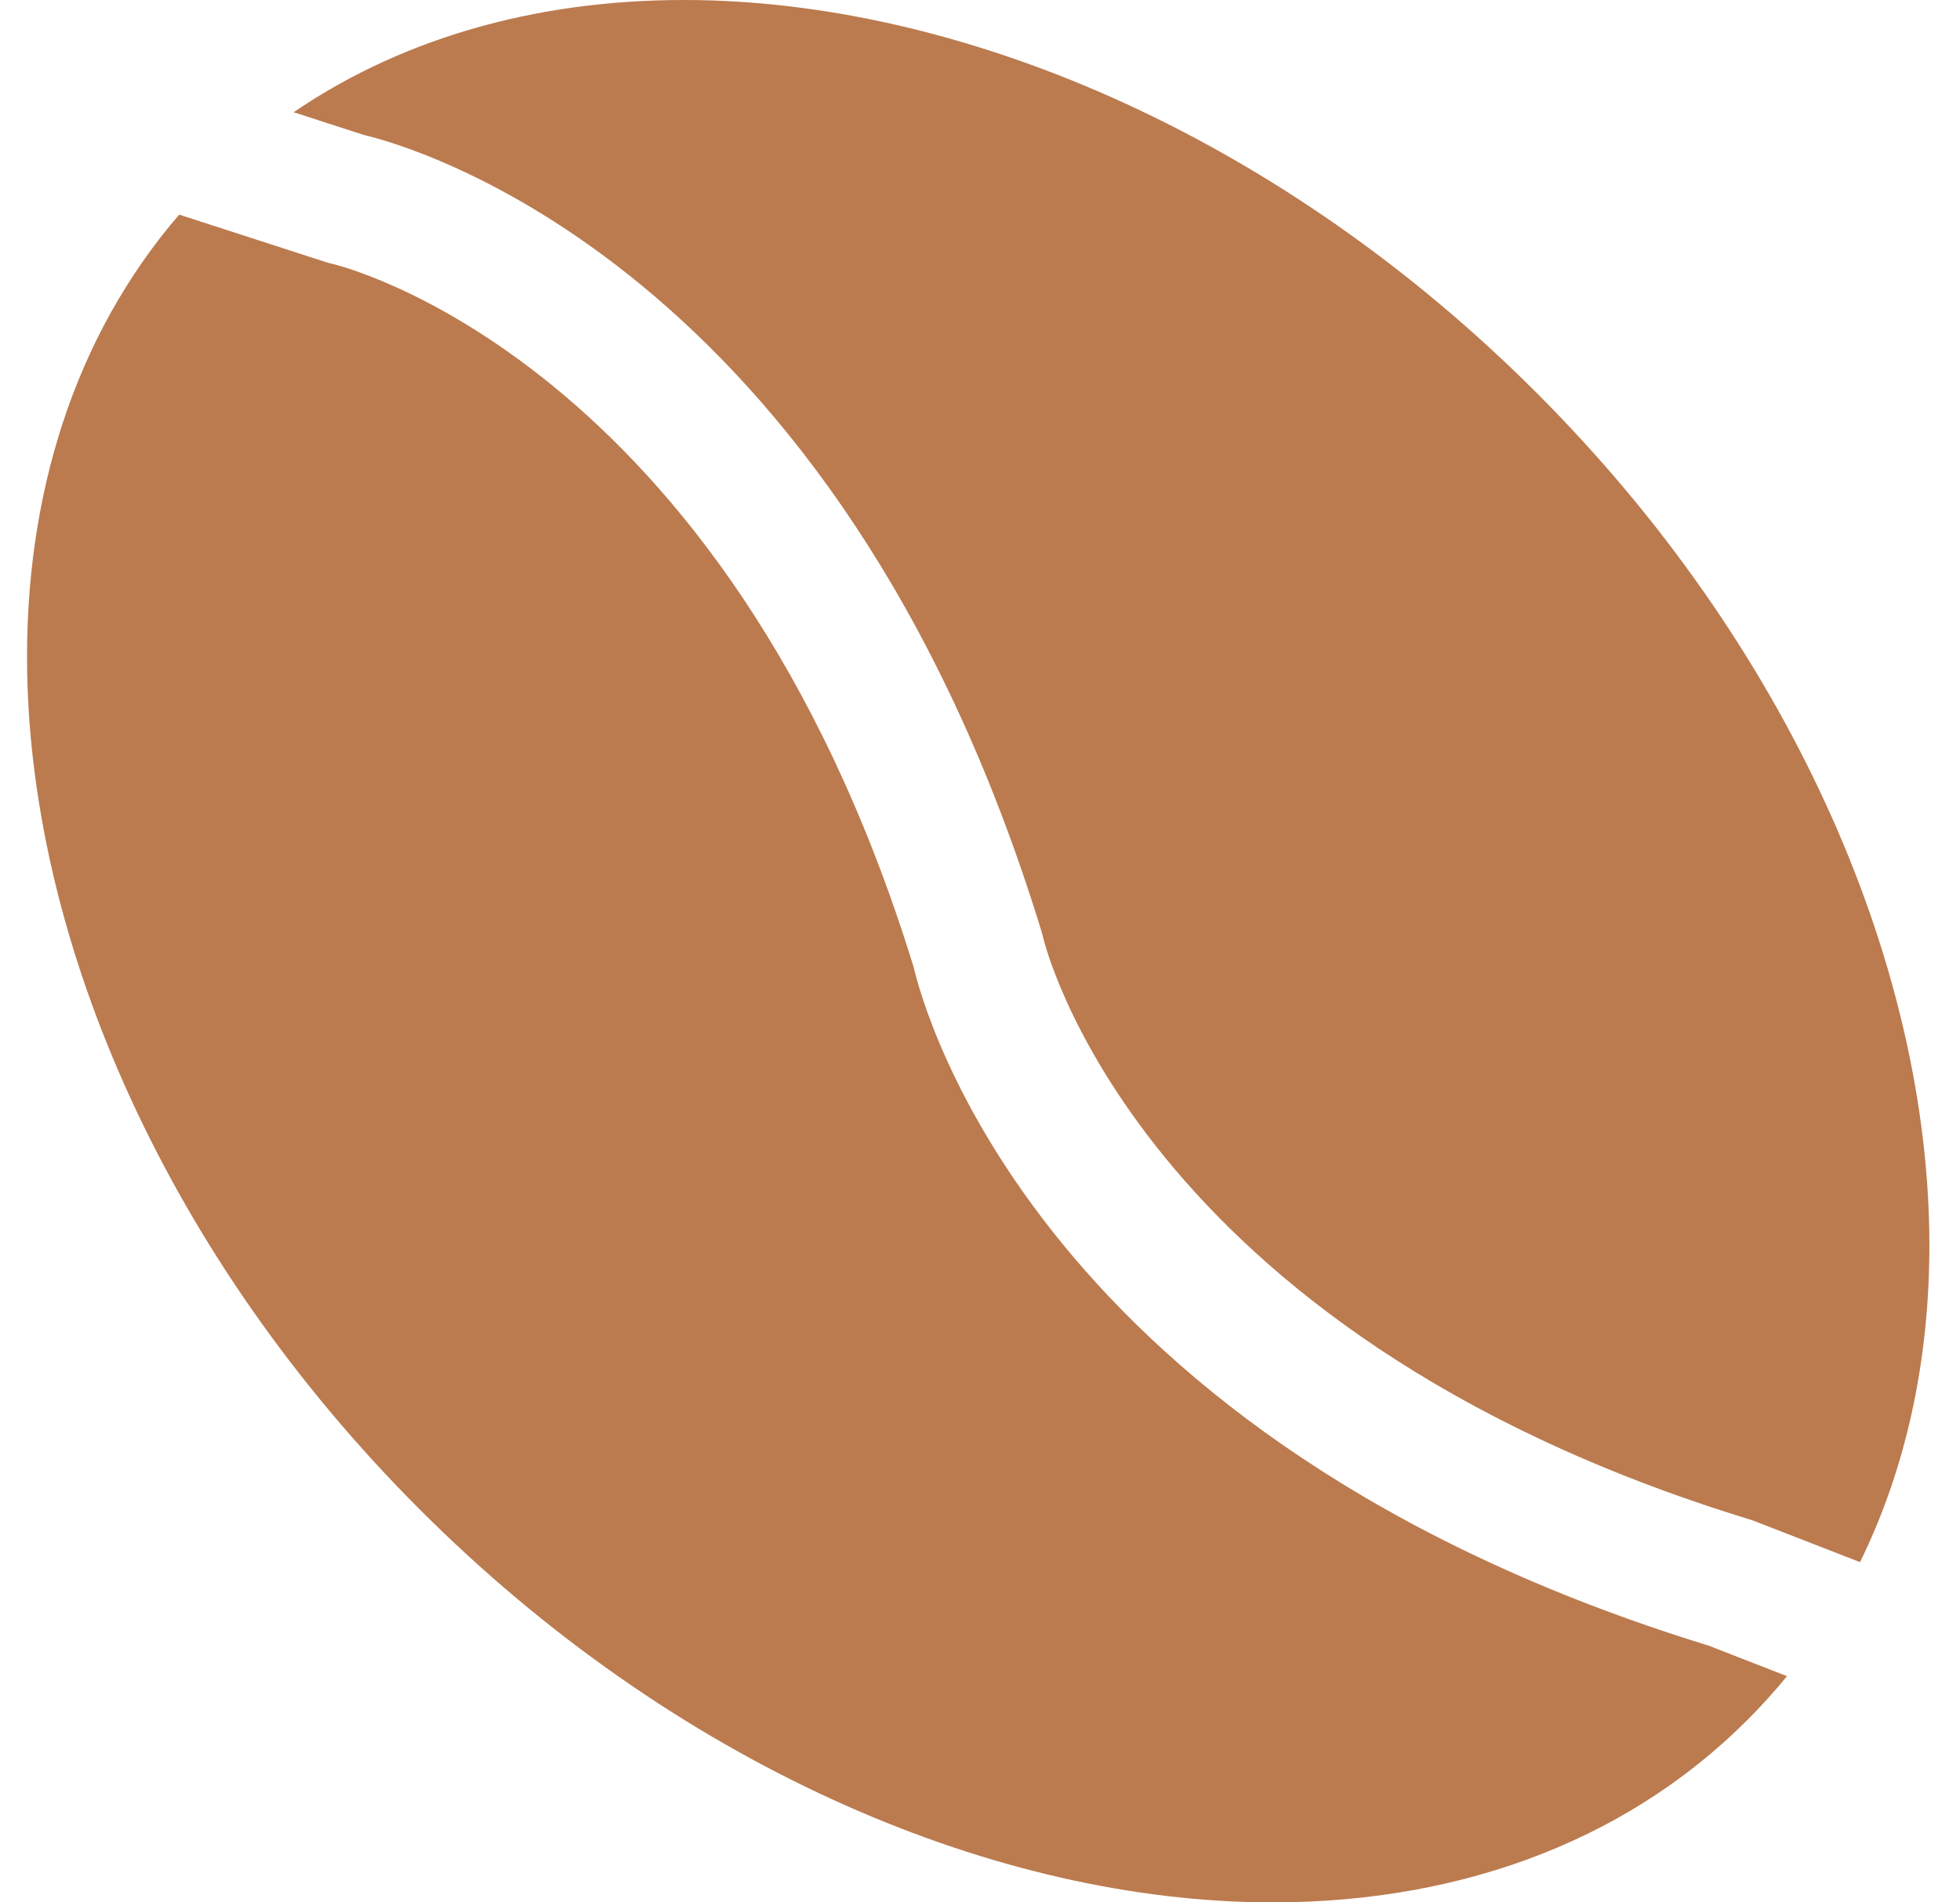 <svg width="34" height="33" viewBox="0 0 34 33" fill="none" xmlns="http://www.w3.org/2000/svg">
<path fill-rule="evenodd" clip-rule="evenodd" d="M5.094 1.947C7.069 0.599 9.494 -0.042 12.119 0.002C16.857 0.085 22.272 2.43 26.655 6.814C31.038 11.197 33.384 16.612 33.467 21.35C33.502 23.433 33.104 25.391 32.266 27.098L30.434 26.386C30.408 26.377 30.382 26.367 30.354 26.358C19.655 23.084 18.095 16.262 18.095 16.262C18.088 16.23 18.08 16.196 18.069 16.164C14.51 4.53 7.061 2.516 6.308 2.34C6.309 2.34 5.806 2.177 5.094 1.947ZM30.999 29.076C30.784 29.34 30.553 29.595 30.308 29.839C28.135 32.014 25.136 33.055 21.819 32.998C17.081 32.915 11.666 30.57 7.283 26.186C2.899 21.803 0.554 16.388 0.471 11.65C0.419 8.611 1.287 5.839 3.108 3.723L5.654 4.547C5.692 4.561 5.732 4.57 5.772 4.579C5.772 4.579 12.57 6.132 15.85 16.779C16.013 17.479 17.986 24.968 29.645 28.548C29.643 28.548 30.222 28.774 30.999 29.076Z" fill="#BB7B4F"/>
</svg>

